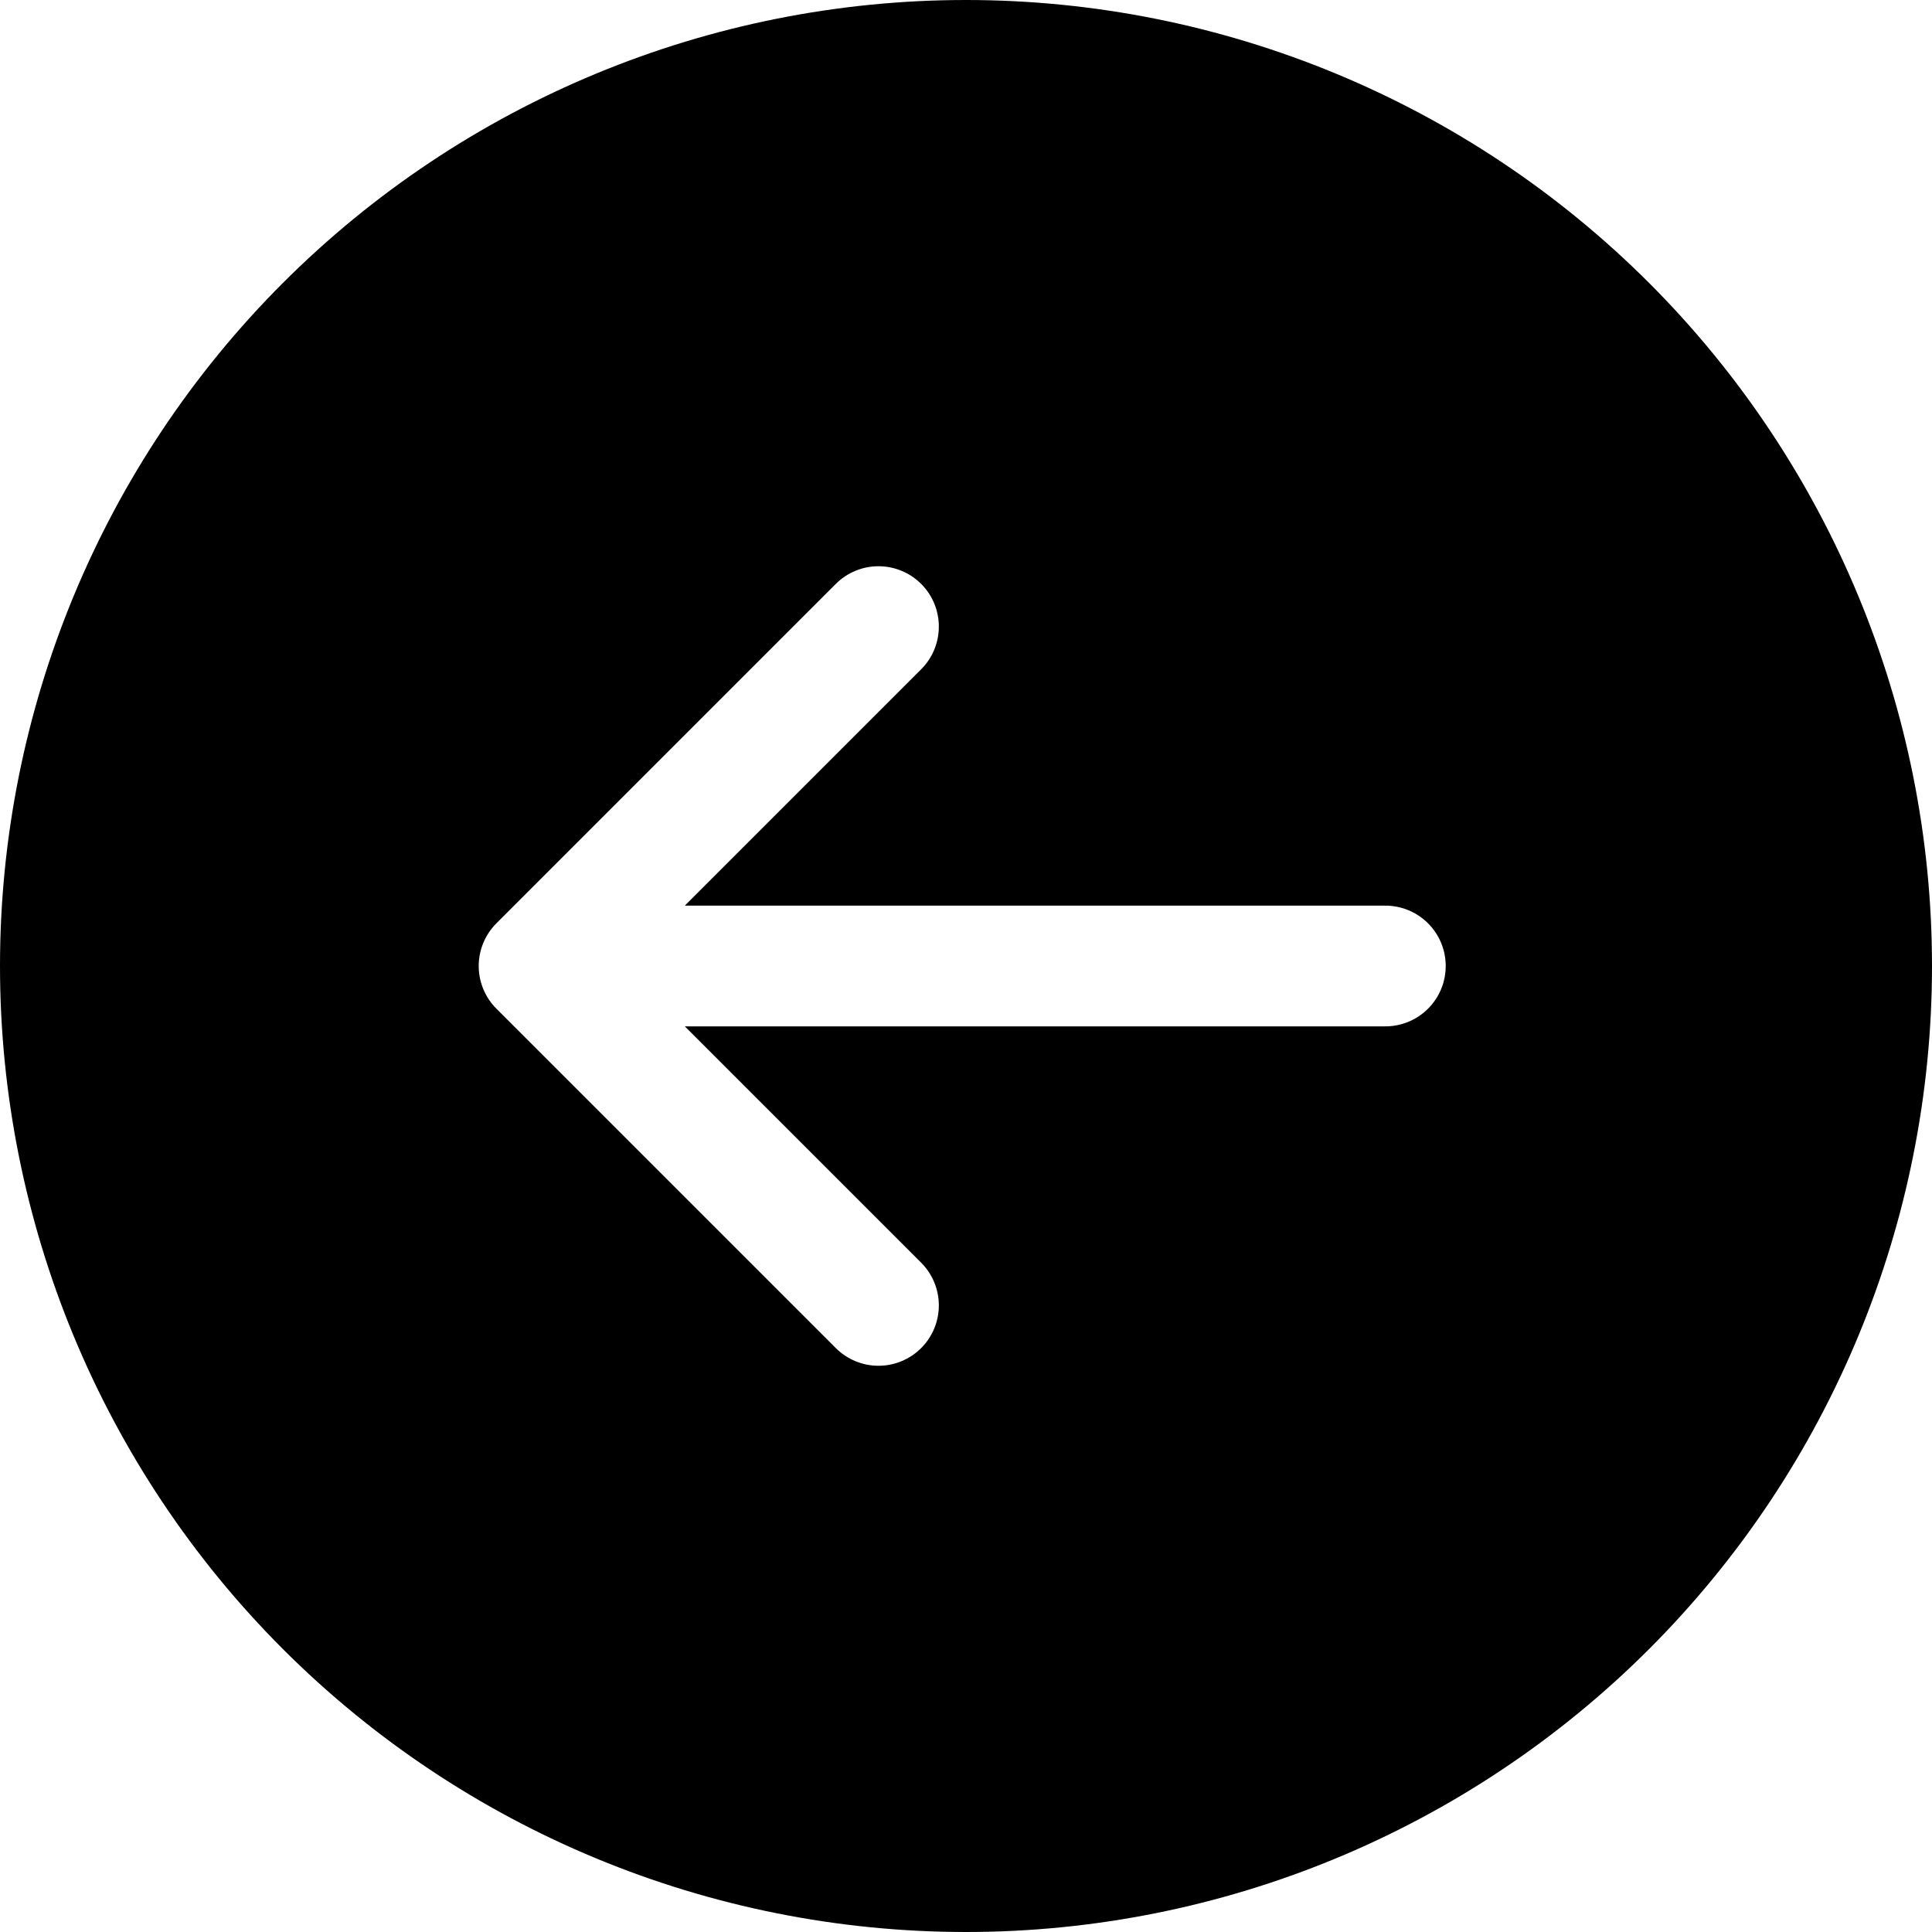 <svg width="50" height="50" viewBox="0 0 50 50" fill="none" xmlns="http://www.w3.org/2000/svg">
<path d="M42.678 42.678C47.366 37.989 50 31.63 50 25C50 18.37 47.366 12.011 42.678 7.322C37.989 2.634 31.63 0 25 0C18.37 0 12.011 2.634 7.322 7.322C2.634 12.011 0 18.37 0 25C0 31.63 2.634 37.989 7.322 42.678C12.011 47.366 18.37 50 25 50C31.63 50 37.989 47.366 42.678 42.678ZM35.825 23.438C36.033 23.434 36.239 23.472 36.432 23.549C36.624 23.626 36.8 23.74 36.948 23.886C37.096 24.031 37.213 24.204 37.294 24.396C37.374 24.587 37.415 24.793 37.415 25C37.415 25.207 37.374 25.413 37.294 25.604C37.213 25.796 37.096 25.969 36.948 26.114C36.8 26.26 36.624 26.374 36.432 26.451C36.239 26.528 36.033 26.566 35.825 26.562H17.723L23.84 32.679C24.133 32.972 24.297 33.369 24.297 33.784C24.297 34.198 24.133 34.595 23.84 34.888C23.547 35.181 23.149 35.346 22.735 35.346C22.321 35.346 21.923 35.181 21.63 34.888L12.847 26.105C12.554 25.812 12.389 25.414 12.389 25C12.389 24.586 12.554 24.188 12.847 23.895L21.63 15.112C21.923 14.819 22.321 14.654 22.735 14.654C23.149 14.654 23.547 14.819 23.84 15.112C24.133 15.405 24.297 15.802 24.297 16.216C24.297 16.631 24.133 17.028 23.84 17.321L17.723 23.438H35.825Z" fill="black"/>
</svg>
